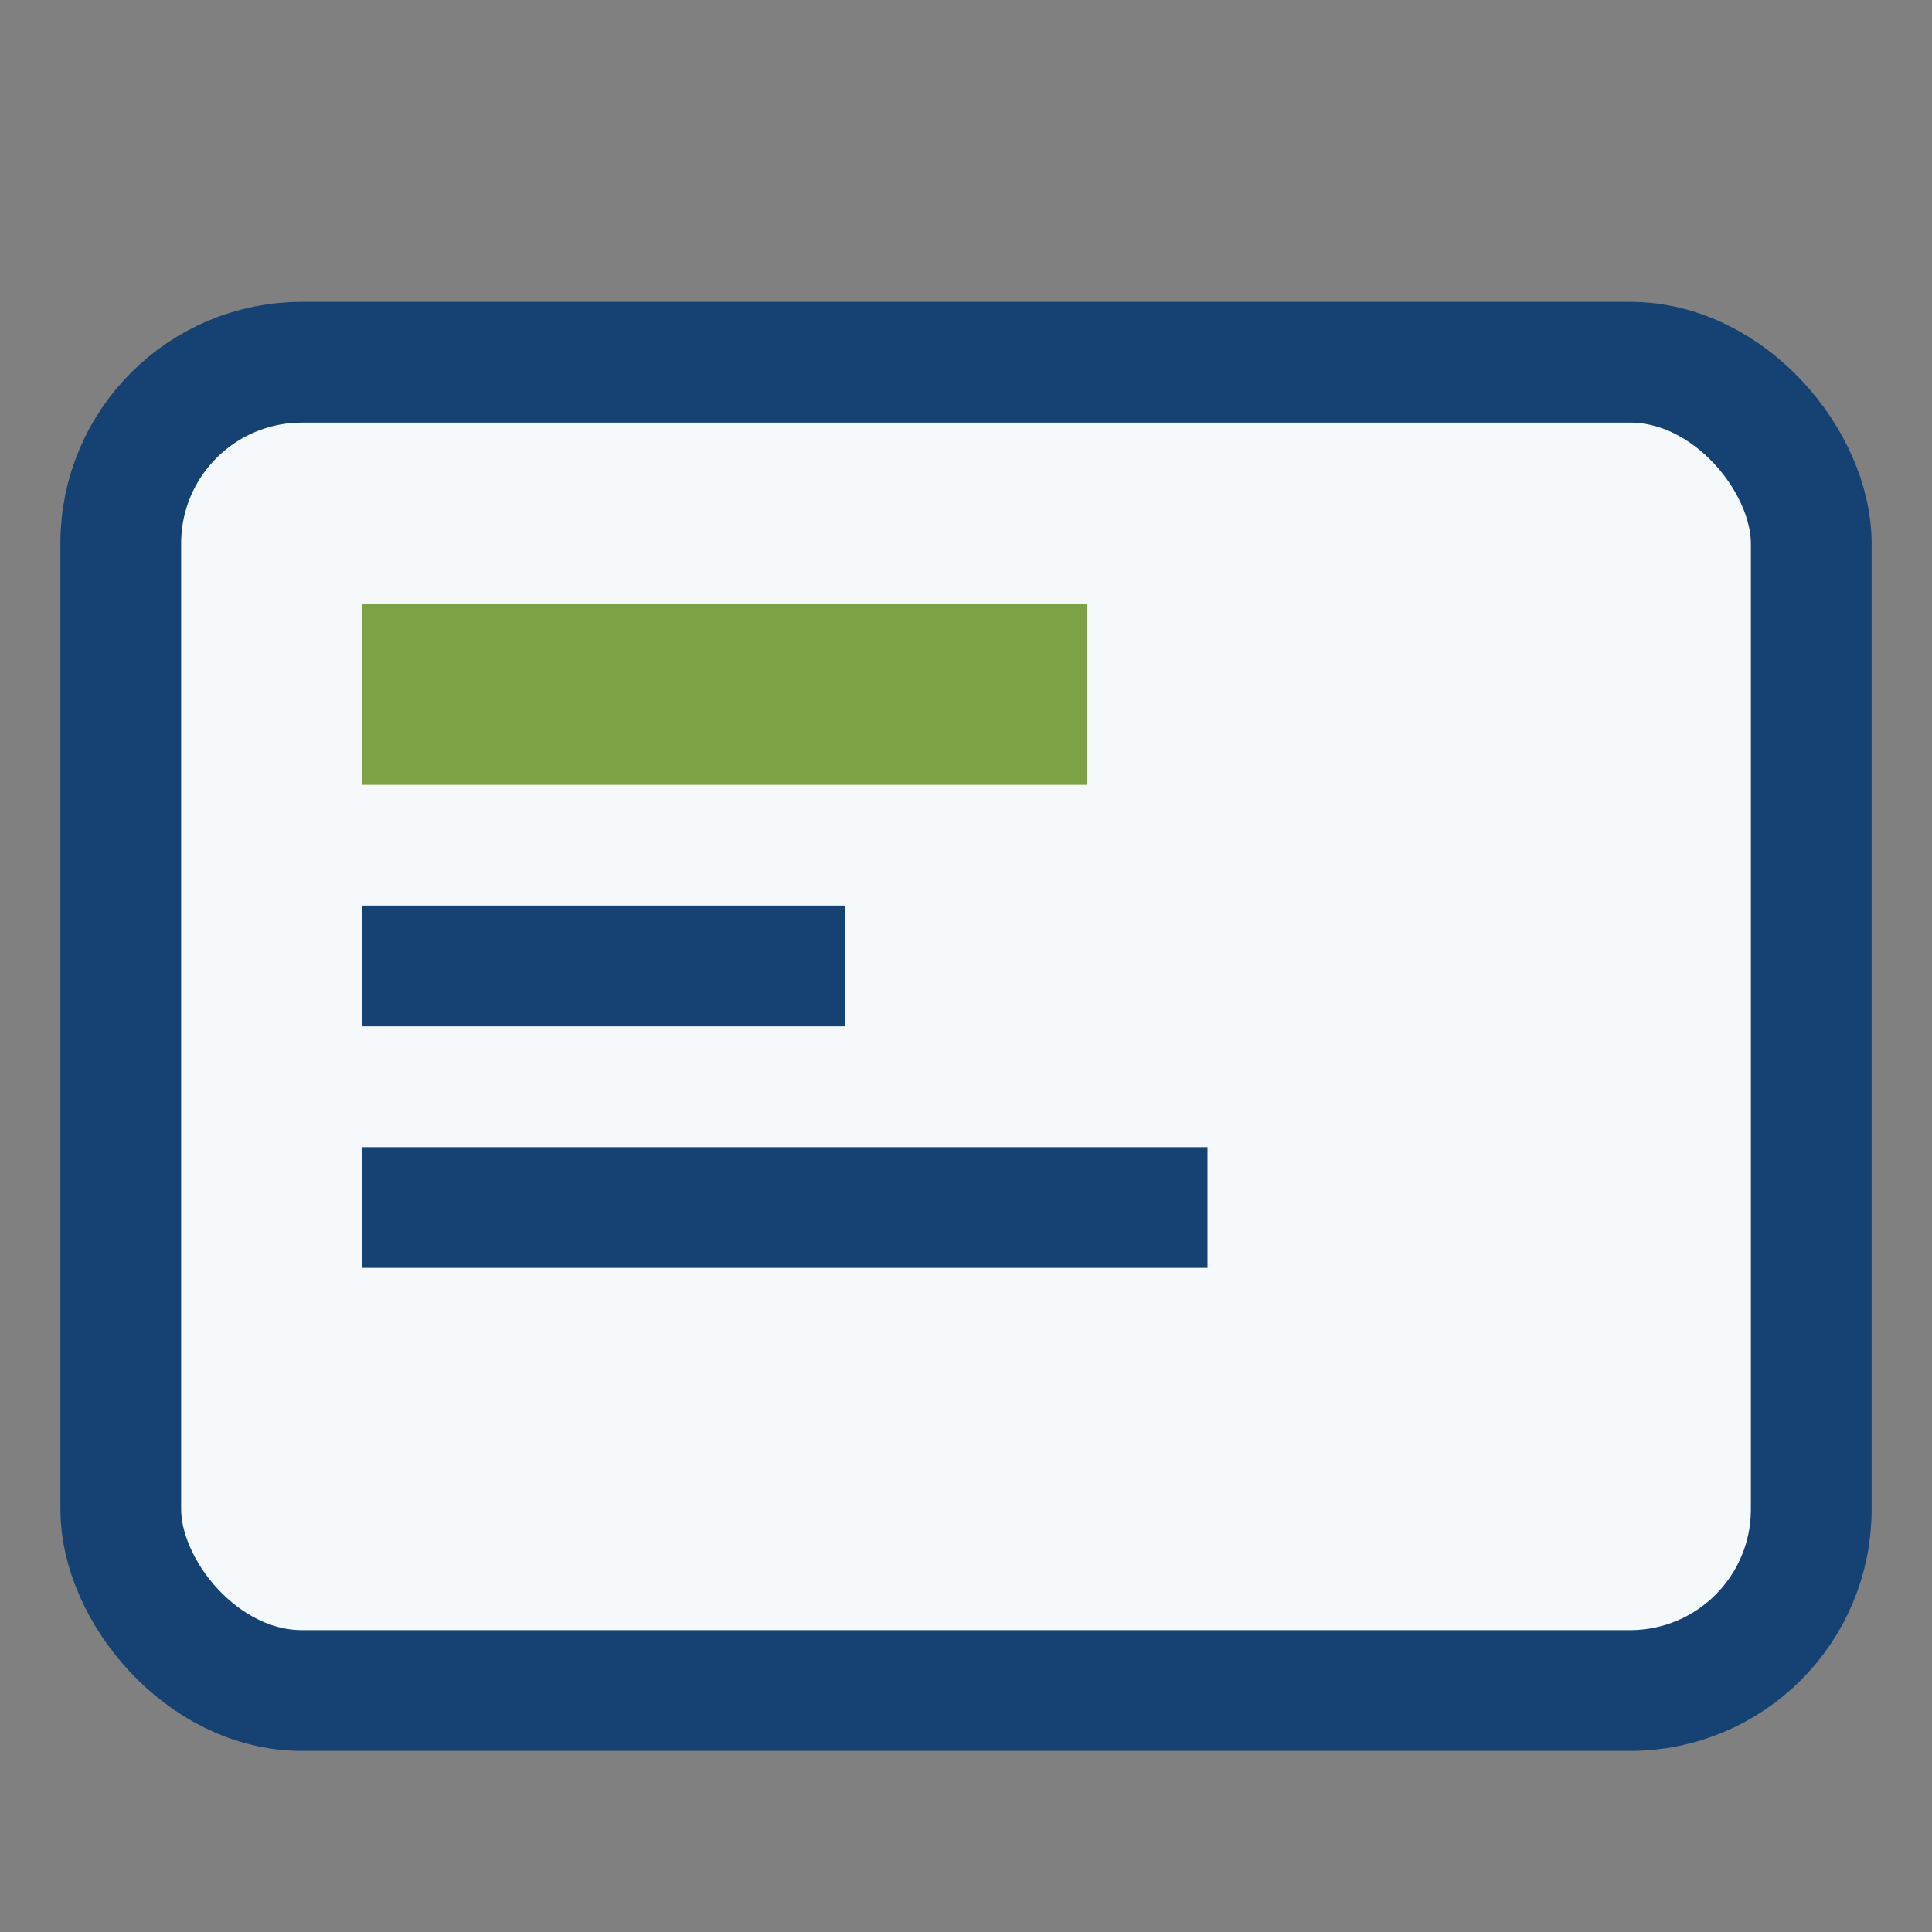 <?xml version="1.0" encoding="UTF-8"?>
<svg xmlns="http://www.w3.org/2000/svg" width="32" height="32" viewBox="0 0 32 32"><rect x="0" y="0" width="32" height="32" fill="#808080" stroke="none"/><rect width="28" height="22" x="2" y="6" rx="3" fill="#F6F9FB" stroke="#154273" stroke-width="2"/><rect x="6" y="10" width="12" height="3" fill="#7CA245"/><rect x="6" y="15" width="8" height="2" fill="#154273"/><rect x="6" y="19" width="14" height="2" fill="#154273"/></svg>